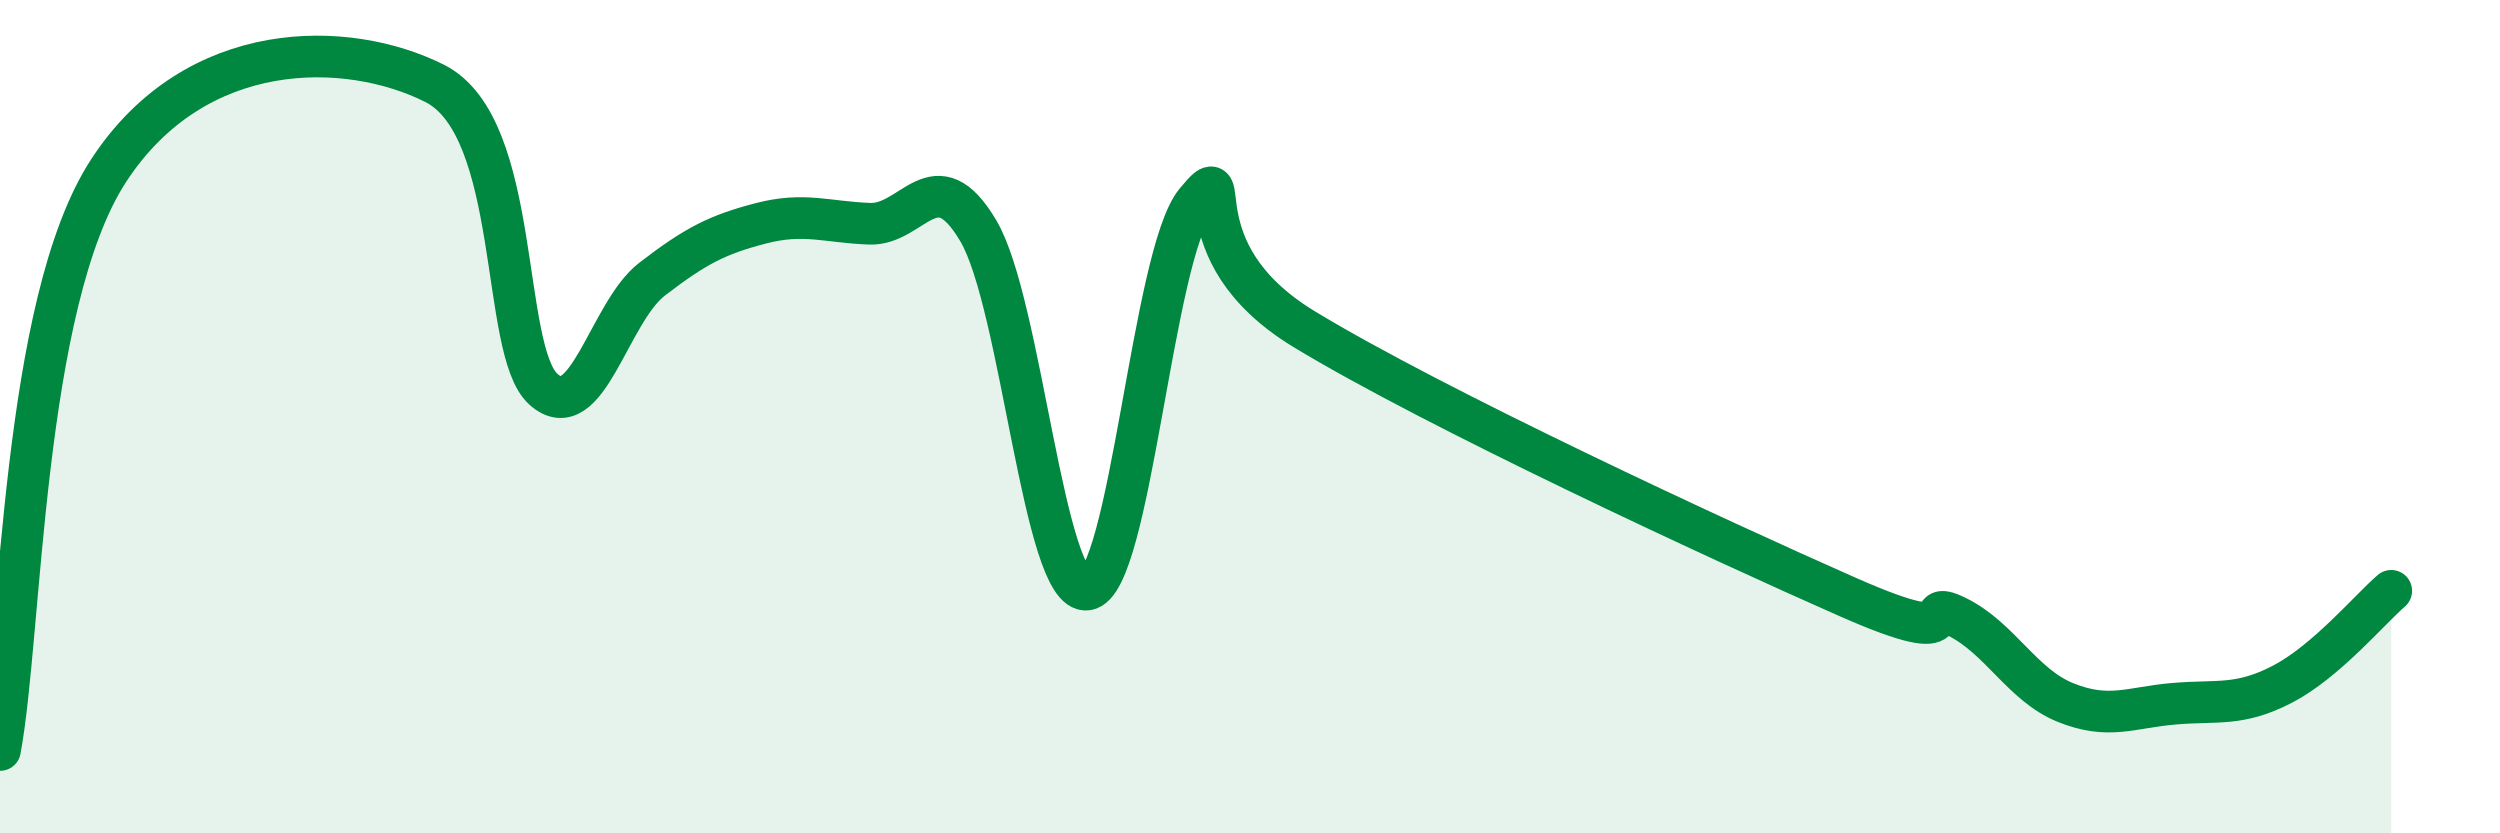 
    <svg width="60" height="20" viewBox="0 0 60 20" xmlns="http://www.w3.org/2000/svg">
      <path
        d="M 0,18 C 0.52,15.22 0.52,7.29 2.61,4.09 C 4.7,0.89 8.34,0.95 10.43,2 C 12.52,3.05 12,8.4 13.04,9.34 C 14.08,10.28 14.61,7.5 15.65,6.7 C 16.69,5.9 17.22,5.63 18.26,5.36 C 19.3,5.09 19.83,5.33 20.87,5.37 C 21.91,5.41 22.44,3.78 23.48,5.54 C 24.52,7.3 25.05,14.29 26.09,14.15 C 27.13,14.01 27.66,6.09 28.7,4.84 C 29.74,3.59 28.17,6 31.3,7.9 C 34.43,9.8 41.22,12.95 44.35,14.33 C 47.48,15.71 45.92,14.29 46.96,14.8 C 48,15.31 48.53,16.44 49.57,16.86 C 50.61,17.28 51.13,16.98 52.17,16.89 C 53.21,16.8 53.74,16.96 54.78,16.42 C 55.82,15.88 56.87,14.63 57.39,14.18L57.39 20L0 20Z"
        fill="#008740"
        opacity="0.1"
        stroke-linecap="round"
        stroke-linejoin="round"
      />
      <path
        d="M 0,18 C 0.52,15.22 0.52,7.29 2.61,4.09 C 4.7,0.89 8.34,0.95 10.43,2 C 12.52,3.05 12,8.4 13.04,9.34 C 14.08,10.28 14.61,7.5 15.65,6.7 C 16.69,5.9 17.22,5.63 18.26,5.36 C 19.3,5.09 19.83,5.33 20.87,5.37 C 21.91,5.41 22.44,3.78 23.48,5.54 C 24.52,7.3 25.05,14.29 26.09,14.15 C 27.13,14.01 27.66,6.09 28.7,4.84 C 29.74,3.59 28.17,6 31.3,7.9 C 34.43,9.8 41.22,12.95 44.35,14.33 C 47.48,15.71 45.92,14.29 46.96,14.8 C 48,15.31 48.53,16.44 49.57,16.86 C 50.61,17.28 51.13,16.98 52.17,16.89 C 53.21,16.8 53.74,16.96 54.78,16.42 C 55.82,15.88 56.87,14.63 57.39,14.18"
        stroke="#008740"
        stroke-width="1"
        fill="none"
        stroke-linecap="round"
        stroke-linejoin="round"
      />
    </svg>
  